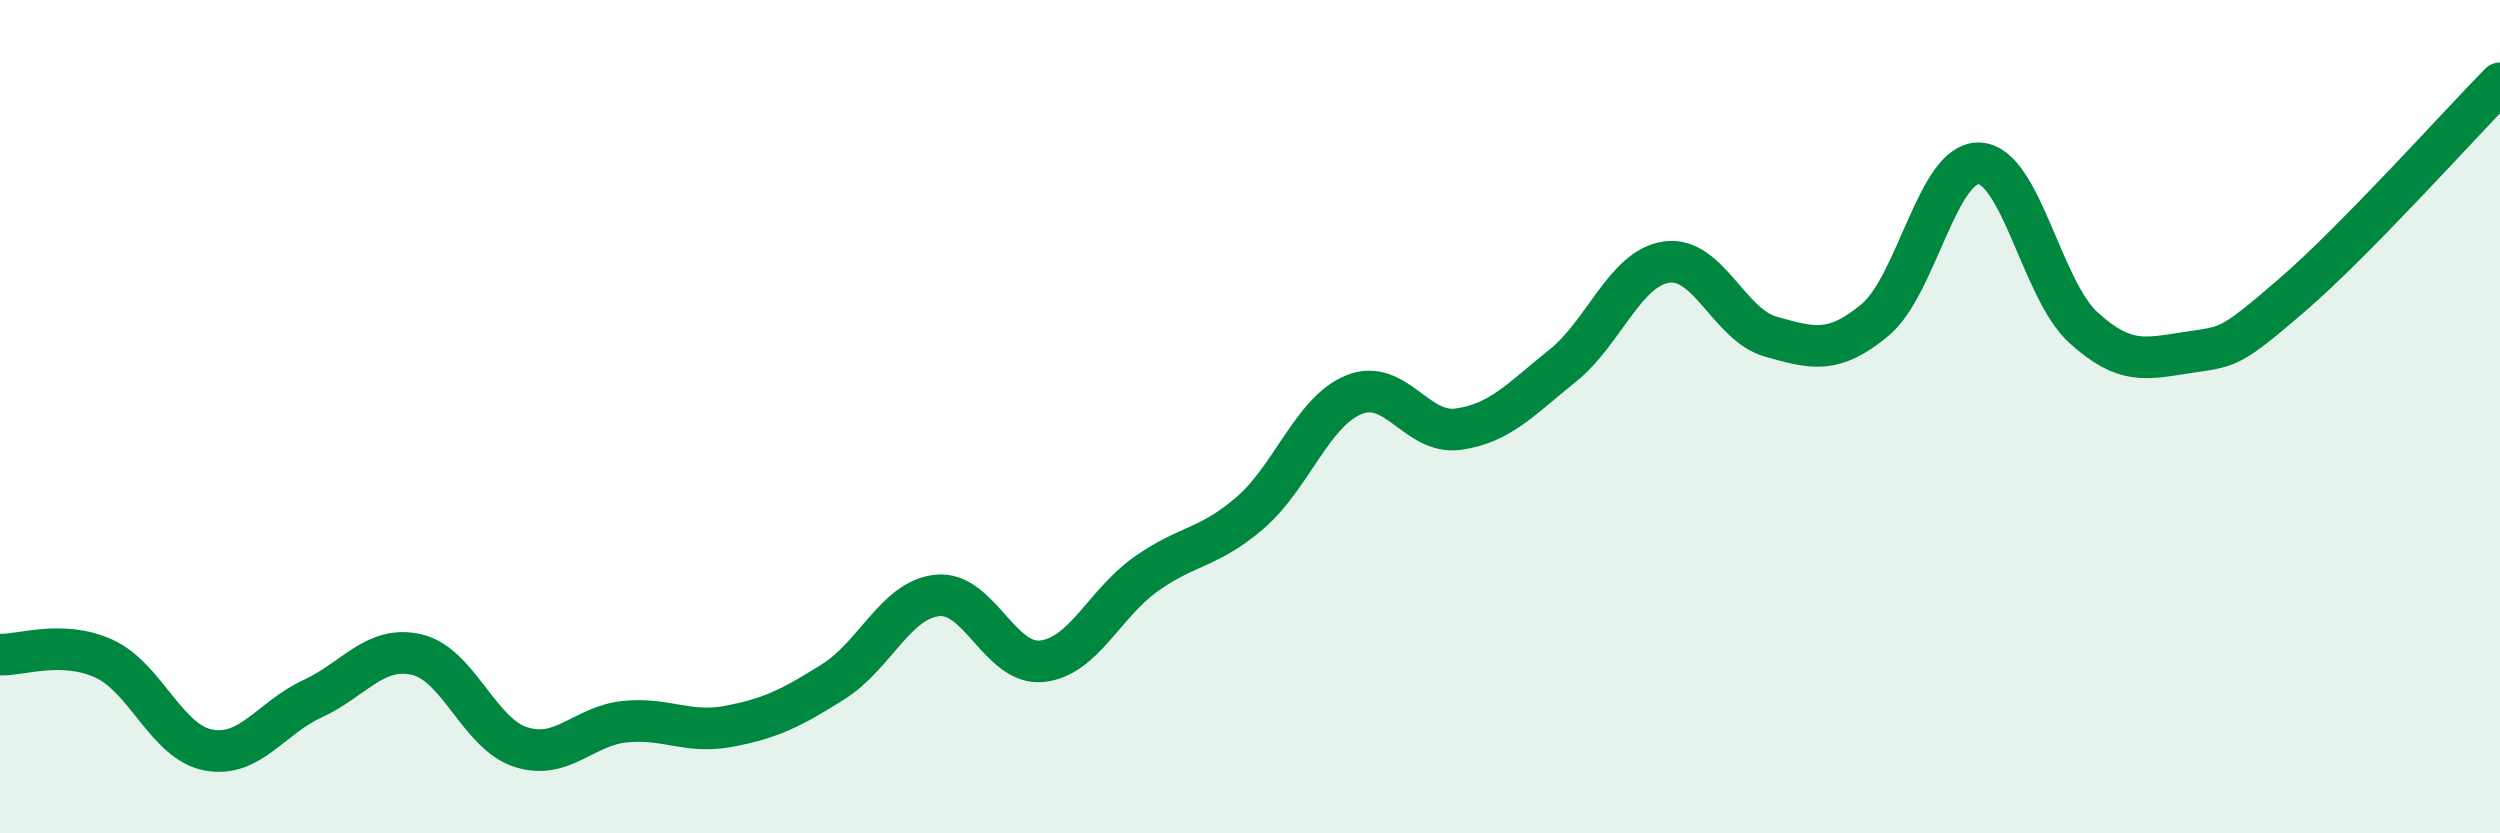 
    <svg width="60" height="20" viewBox="0 0 60 20" xmlns="http://www.w3.org/2000/svg">
      <path
        d="M 0,15.71 C 0.5,15.73 1.5,15.35 2.5,15.81 C 3.5,16.27 4,17.81 5,18 C 6,18.19 6.5,17.23 7.5,16.77 C 8.5,16.31 9,15.48 10,15.71 C 11,15.94 11.5,17.61 12.5,17.93 C 13.5,18.25 14,17.42 15,17.32 C 16,17.22 16.5,17.62 17.5,17.43 C 18.5,17.24 19,16.99 20,16.36 C 21,15.73 21.5,14.39 22.5,14.29 C 23.5,14.19 24,15.97 25,15.87 C 26,15.77 26.5,14.49 27.5,13.78 C 28.5,13.07 29,13.17 30,12.31 C 31,11.45 31.5,9.87 32.5,9.47 C 33.5,9.07 34,10.44 35,10.3 C 36,10.16 36.5,9.58 37.5,8.78 C 38.5,7.98 39,6.43 40,6.29 C 41,6.15 41.5,7.8 42.5,8.08 C 43.5,8.36 44,8.51 45,7.68 C 46,6.85 46.5,3.88 47.5,3.92 C 48.5,3.96 49,6.95 50,7.86 C 51,8.77 51.5,8.61 52.5,8.46 C 53.5,8.31 53.5,8.38 55,7.09 C 56.5,5.8 59,3.02 60,2L60 20L0 20Z"
        fill="#008740"
        opacity="0.1"
        stroke-linecap="round"
        stroke-linejoin="round"
      />
      <path
        d="M 0,15.71 C 0.5,15.73 1.5,15.35 2.5,15.81 C 3.5,16.27 4,17.81 5,18 C 6,18.19 6.5,17.23 7.5,16.77 C 8.5,16.31 9,15.48 10,15.71 C 11,15.94 11.5,17.61 12.5,17.93 C 13.5,18.25 14,17.42 15,17.32 C 16,17.22 16.5,17.62 17.5,17.43 C 18.5,17.24 19,16.99 20,16.36 C 21,15.73 21.5,14.39 22.5,14.29 C 23.5,14.19 24,15.97 25,15.87 C 26,15.77 26.5,14.49 27.5,13.78 C 28.5,13.07 29,13.17 30,12.31 C 31,11.45 31.5,9.87 32.5,9.47 C 33.5,9.07 34,10.44 35,10.3 C 36,10.16 36.5,9.58 37.5,8.78 C 38.5,7.98 39,6.43 40,6.29 C 41,6.15 41.5,7.8 42.5,8.08 C 43.5,8.36 44,8.51 45,7.68 C 46,6.85 46.5,3.88 47.5,3.92 C 48.5,3.96 49,6.95 50,7.86 C 51,8.77 51.5,8.61 52.5,8.46 C 53.5,8.31 53.5,8.38 55,7.09 C 56.5,5.8 59,3.02 60,2"
        stroke="#008740"
        stroke-width="1"
        fill="none"
        stroke-linecap="round"
        stroke-linejoin="round"
      />
    </svg>
  